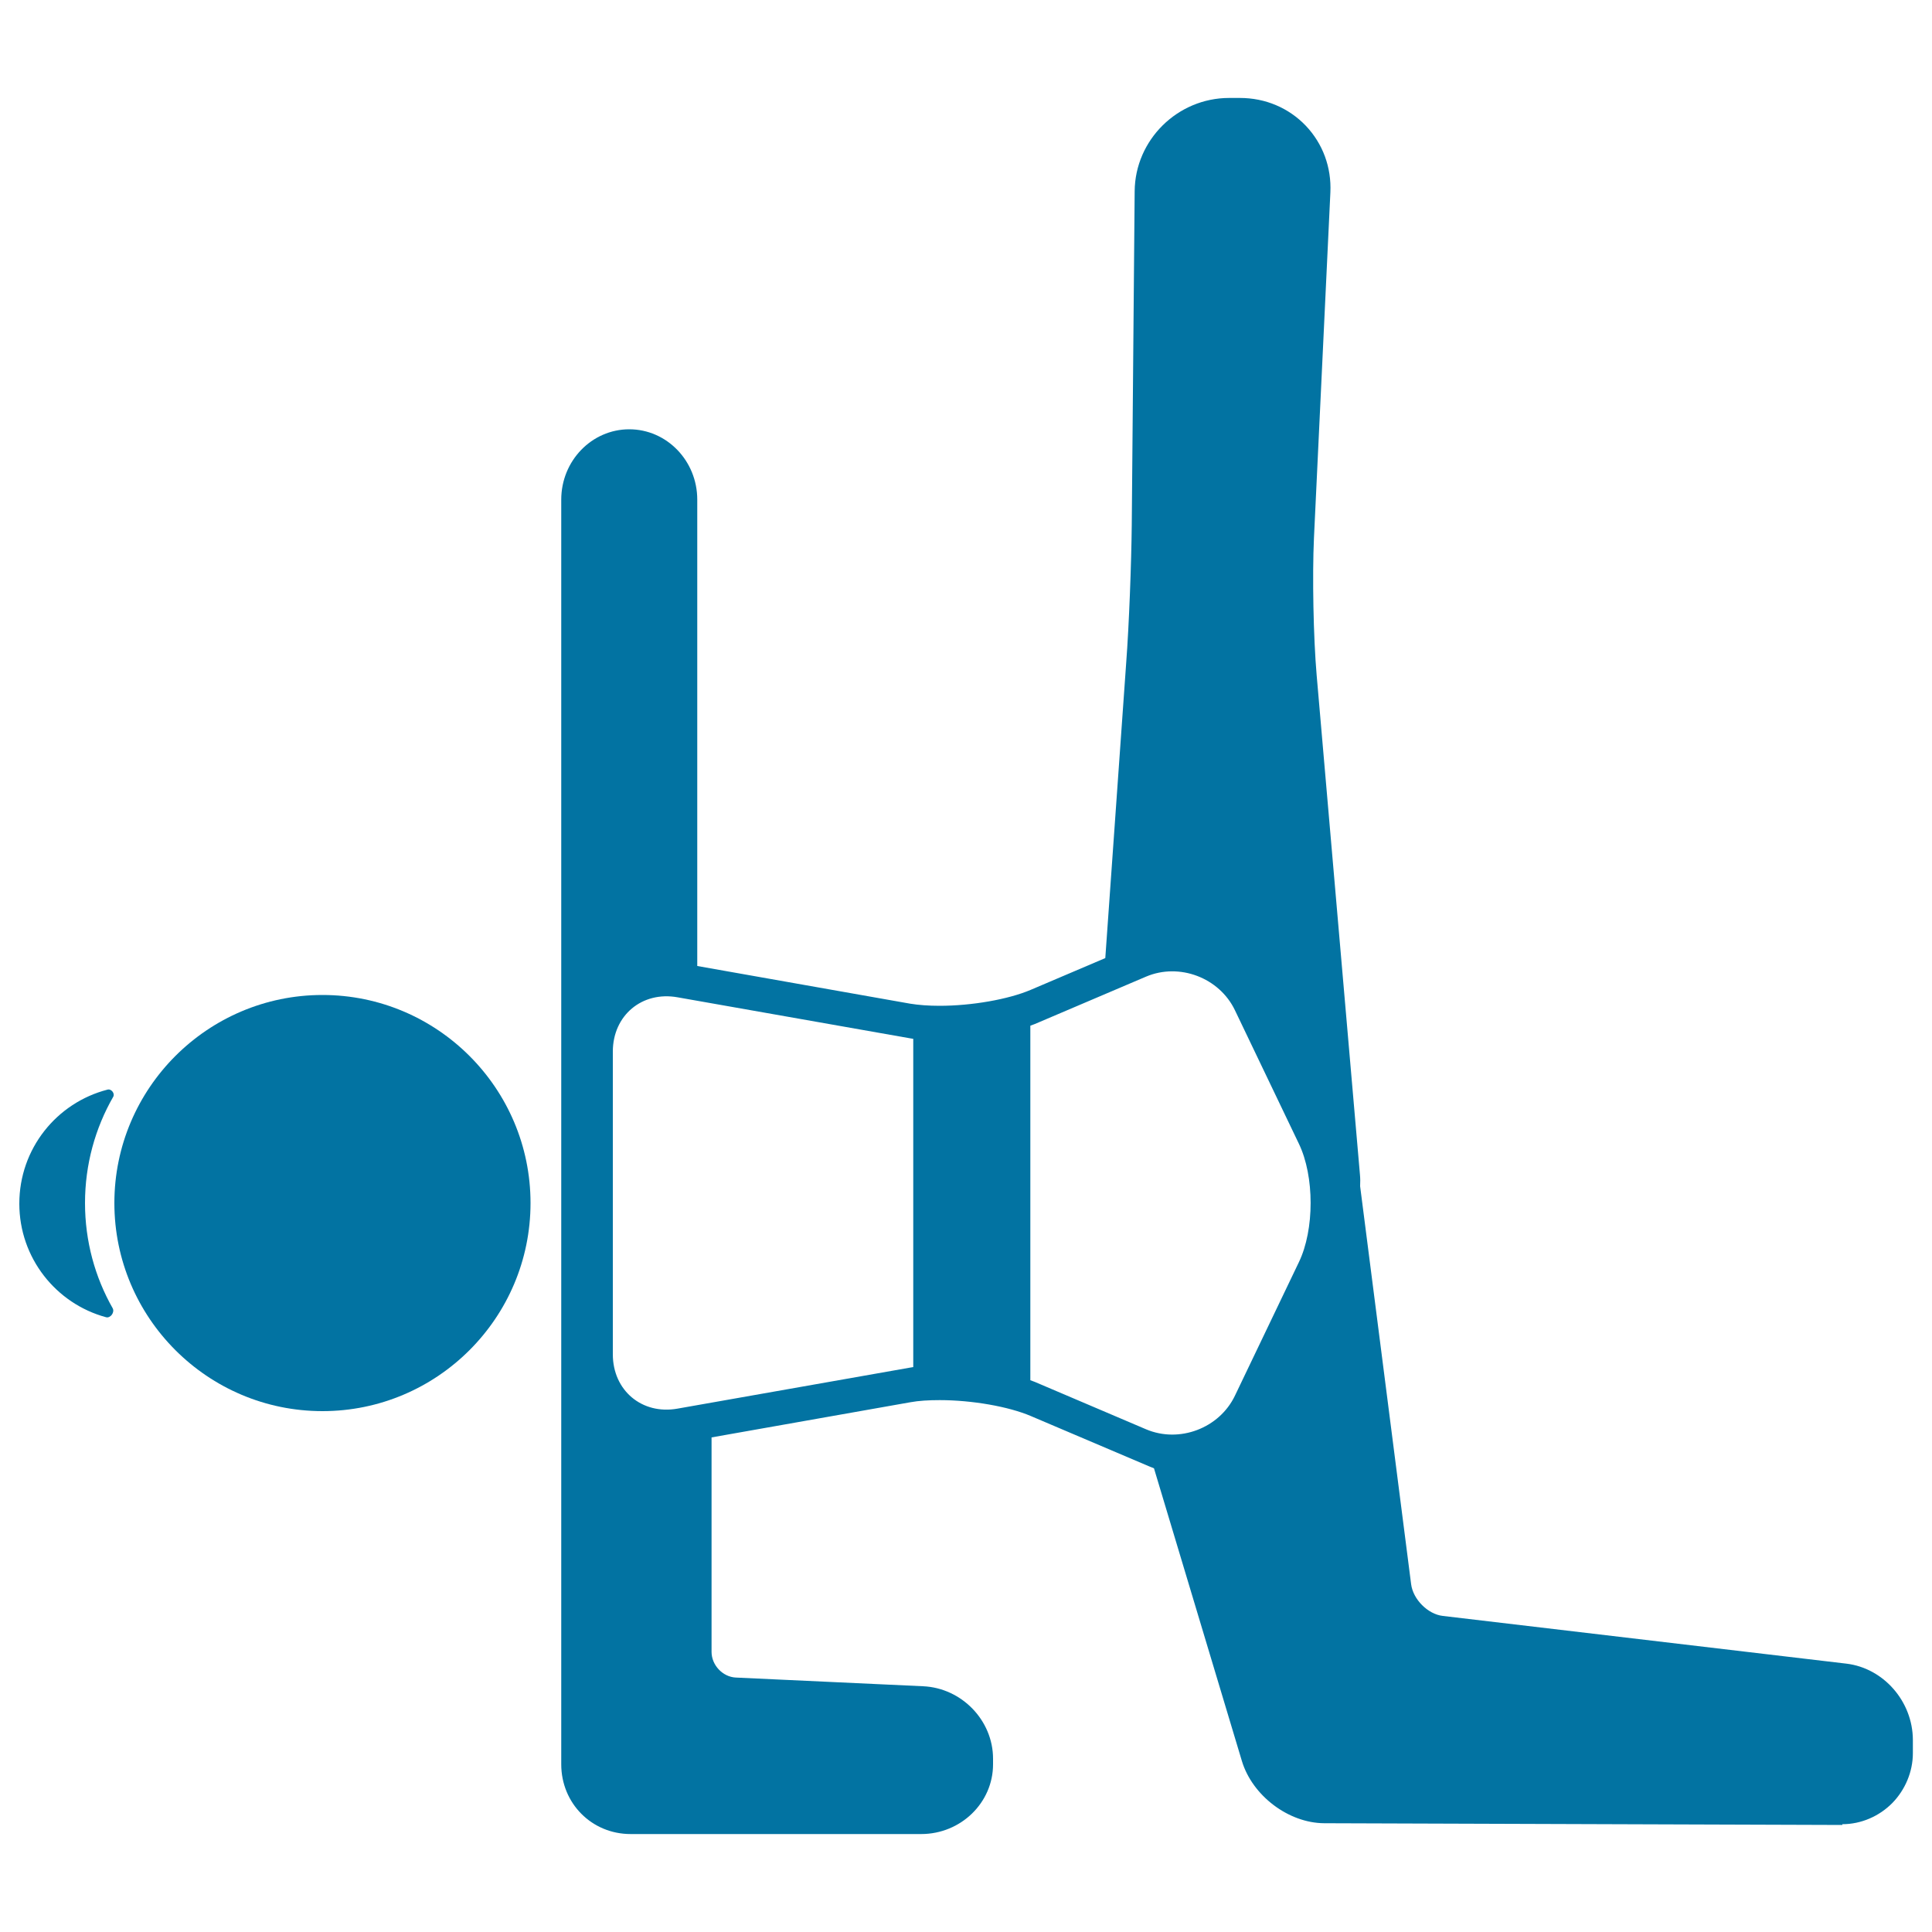 <svg xmlns="http://www.w3.org/2000/svg" viewBox="0 0 1000 1000" style="fill:#0273a2">
<title>Girl Laying On Her Right Side Stretching Left Arm And Leg SVG icon</title>
<g><path d="M55.6,564C29.3,570.8,10,594.6,10,623c0,28.1,19,51.8,44.9,58.8c2.3,0.6,4.6-2.6,3.4-4.7C49.2,661.1,44,642.5,44,622.7c0-20,5.3-38.8,14.6-55C59.6,566,57.6,563.4,55.6,564z"/><path d="M166.9,515c-59.4,0-107.7,48.3-107.7,107.7c0,59.4,48.3,107.7,107.7,107.7c59.4,0,107.7-48.3,107.7-107.7C274.6,563.3,226.3,515,166.9,515z"/><path d="M955.7,861.1l-208.9-24.7c-7.8-0.9-15.4-8.6-16.4-16.4L704,614c0,0,0,0,0-0.1c0.1-2,0.1-3.9-0.1-6l-22.4-258.4c-1.7-19.6-2.3-51.4-1.4-71l8.5-178.9c0.6-13-3.9-25.2-12.7-34.5c-8.9-9.3-21-14.4-34.1-14.4h-5.6c-26.7,0-48.7,21.7-48.9,48.3l-1.5,172.4c-0.2,19.9-1.4,52.1-2.9,71.9l-10.8,152.6l-38.5,16.4c-11.7,5-30.7,8.3-47.3,8.3c-5.7,0-10.9-0.4-15.2-1.1L360.9,500V258.6c0-20.1-15.8-36.4-35.2-36.4c-19.4,0-35.2,16.3-35.2,36.4V628v118.8v166.4c0,20.2,15.8,36.1,35.9,36.1h150.4c20.5,0,37.2-16.2,37.2-36.1v-2.9c0-19.8-16.2-36.6-36.2-37.5l-96.9-4.5c-6.8-0.3-12.6-6.4-12.6-13.3V744l102.9-18.2c4.3-0.8,9.5-1.1,15.2-1.1c16.6,0,35.7,3.3,47.3,8.3l61.6,26.2c0.7,0.3,1.4,0.5,2,0.8l45.5,151.5c5.4,17.9,24.1,32.1,42.6,32.2l268.2,0.9v-0.4c9.7,0,19.1-4.1,25.9-11c6.6-6.8,10.6-16.1,10.6-25.8v-6.9C990,880.6,974.9,863.4,955.7,861.1z M470.9,707.9l-120.2,21.2c-18.4,3.3-33.5-9.4-33.5-28.1V544.3c0-18.7,15.1-31.4,33.5-28.1l120.2,21.2c0.6,0.1,1.2,0.2,1.8,0.3v169.9C472.1,707.7,471.5,707.8,470.9,707.9z M672.3,653.3l-33.1,69.1c-8.1,16.9-28.8,24.7-46,17.4l-57.5-24.5c-0.8-0.3-1.6-0.6-2.4-0.9V530.9c0.8-0.3,1.6-0.6,2.4-0.9l57.5-24.5c17.2-7.3,37.9,0.5,46,17.4l33.1,69.1C680.4,608.8,680.4,636.5,672.3,653.3z"/></g>
</svg>
